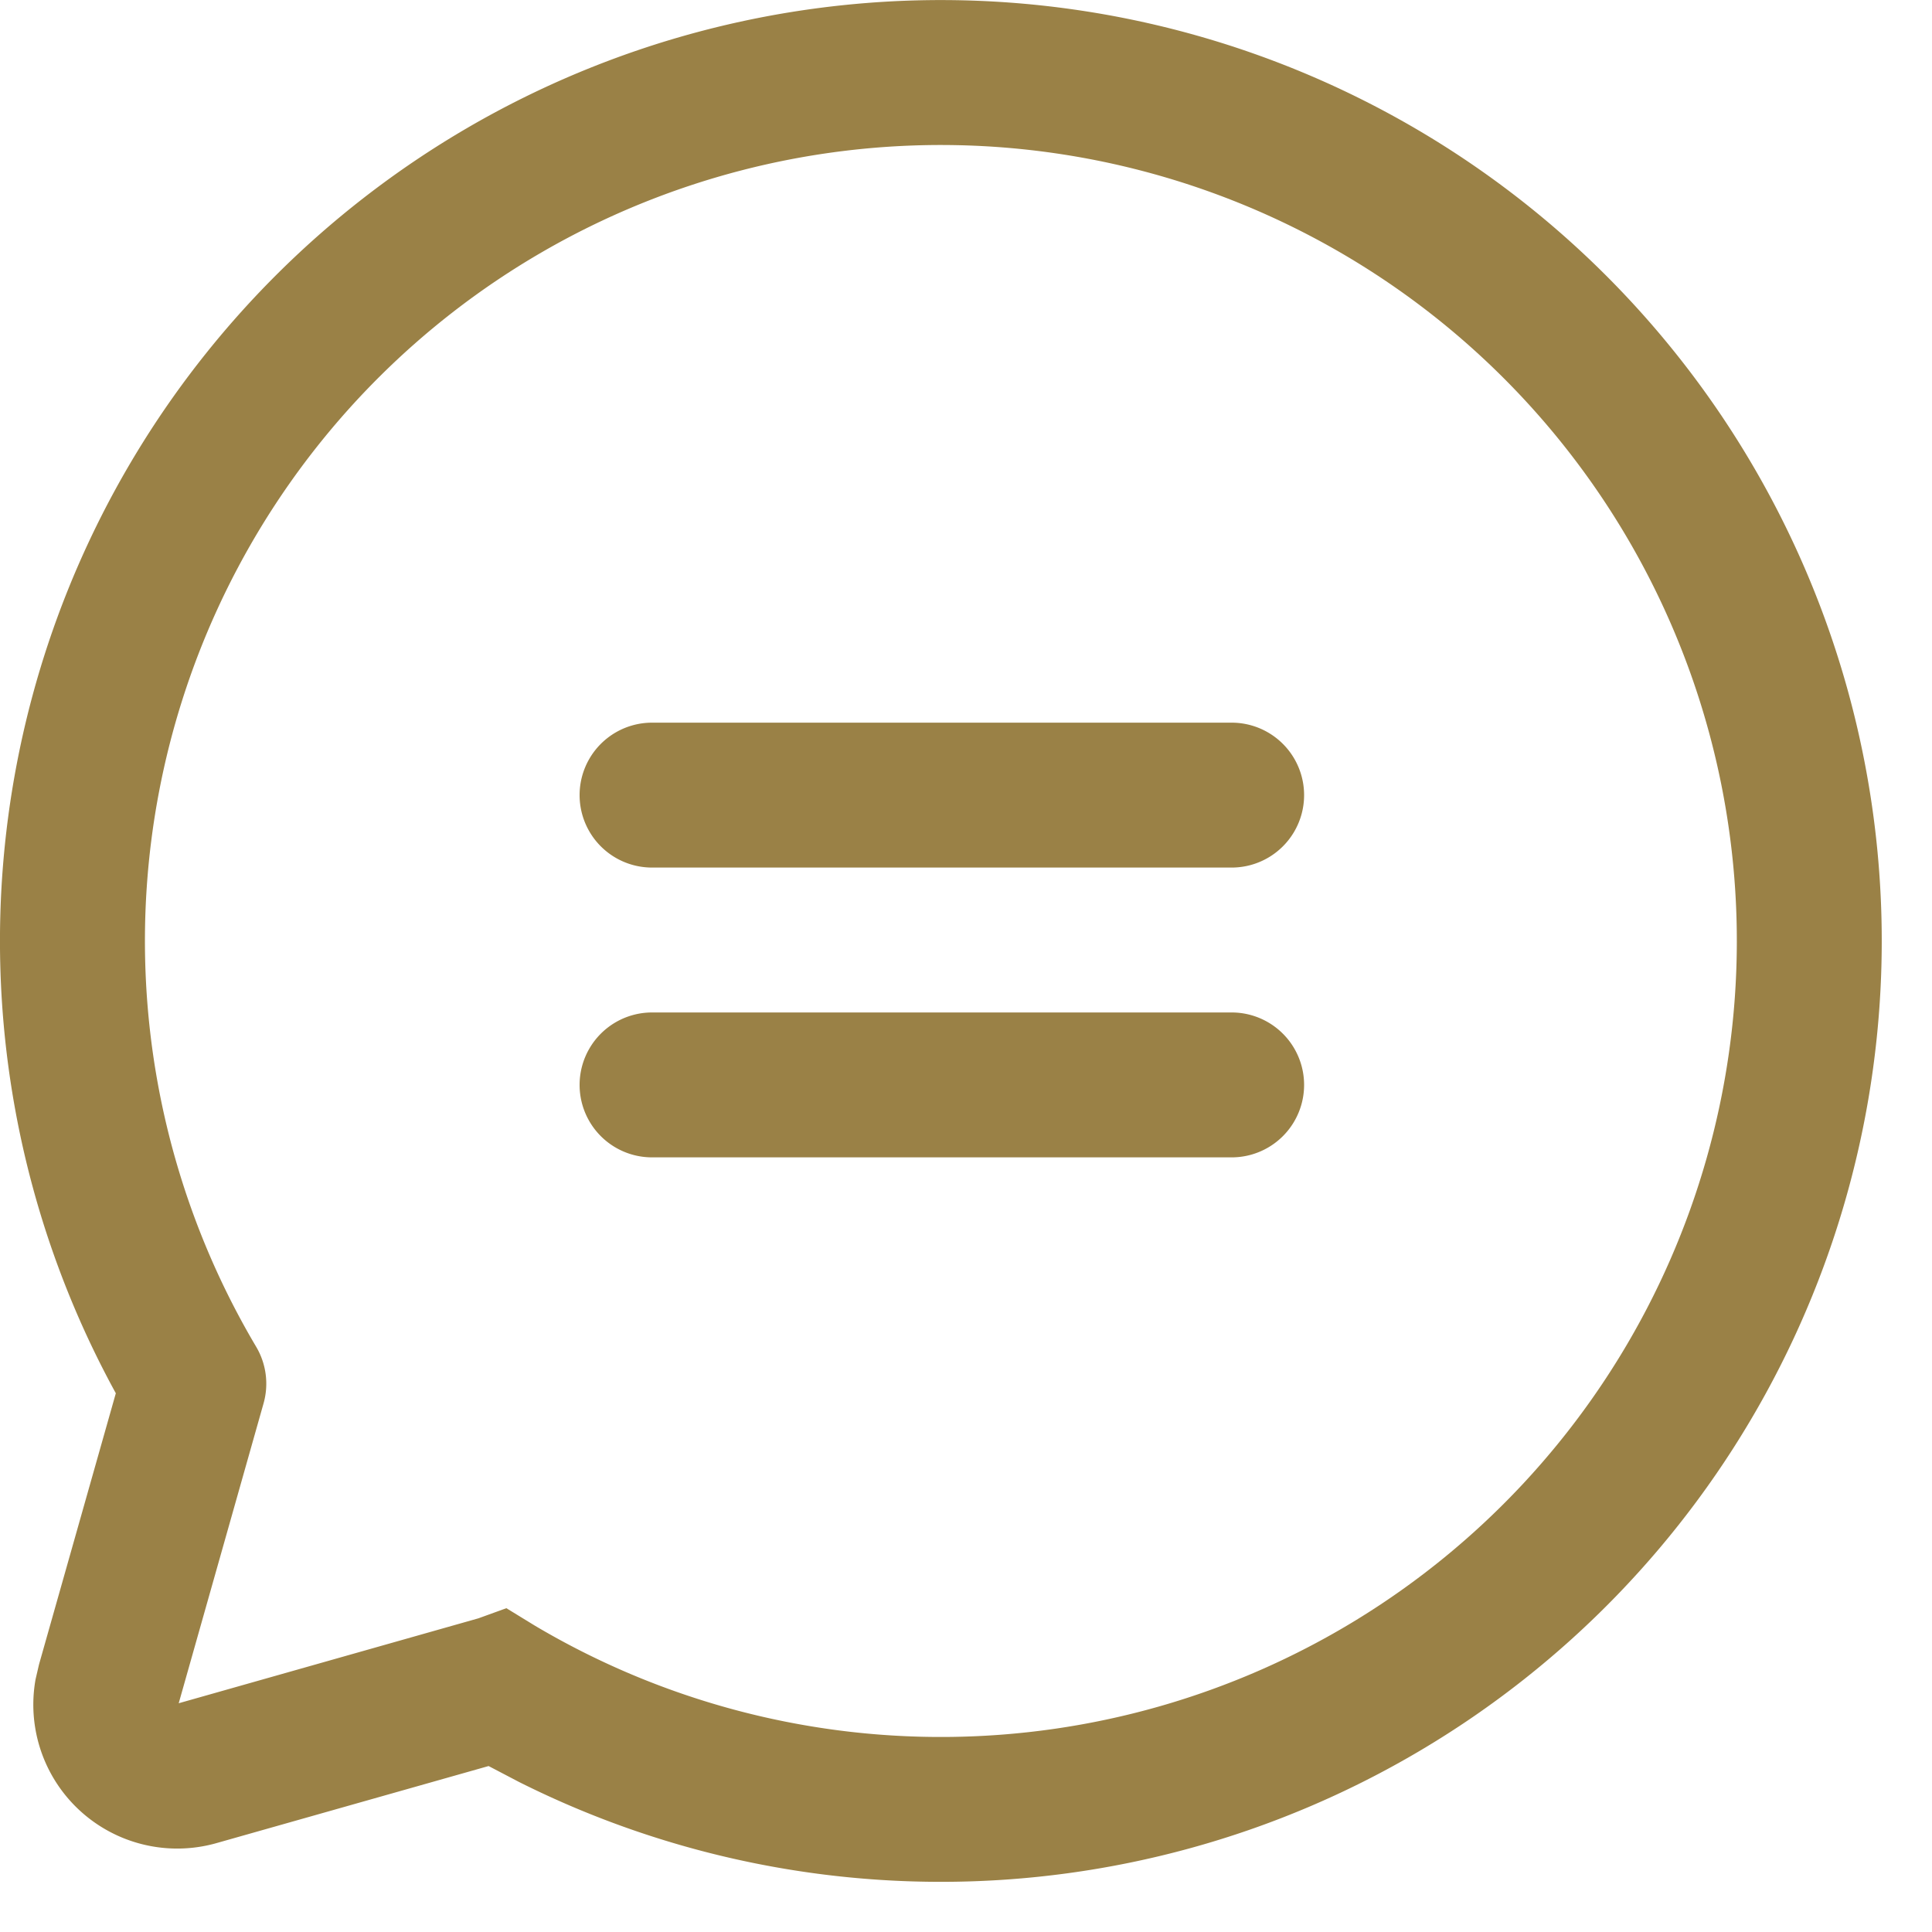 <svg width="20" height="20" viewbox="0 0 20 20" xmlns="http://www.w3.org/2000/svg" aria-hidden="true" style="--icon-width: 1em" class="fill">
                    <path d="M3.767 2.047a9.74 9.74 0 1 1 1.606 16.4l-.315-.165-2.807.795a1.49 1.49 0 0 1-1.883-1.692l.036-.155.795-2.807A9.74 9.74 0 0 1 3.767 2.047Zm.92 1.185a8.24 8.24 0 0 0-2.035 10.71.75.75 0 0 1 .076.587l-.878 3.103 3.102-.879.29-.105.297.182a8.24 8.24 0 1 0-.852-13.598Zm8.063 7.249a.75.75 0 0 1 0 1.5h-6a.75.75 0 0 1 0-1.5h6Zm0-3a.75.75 0 0 1 0 1.5h-6a.75.75 0 0 1 0-1.5h6Z" fill="#9a8146" fill-rule="evenodd"></path>
                    </svg>